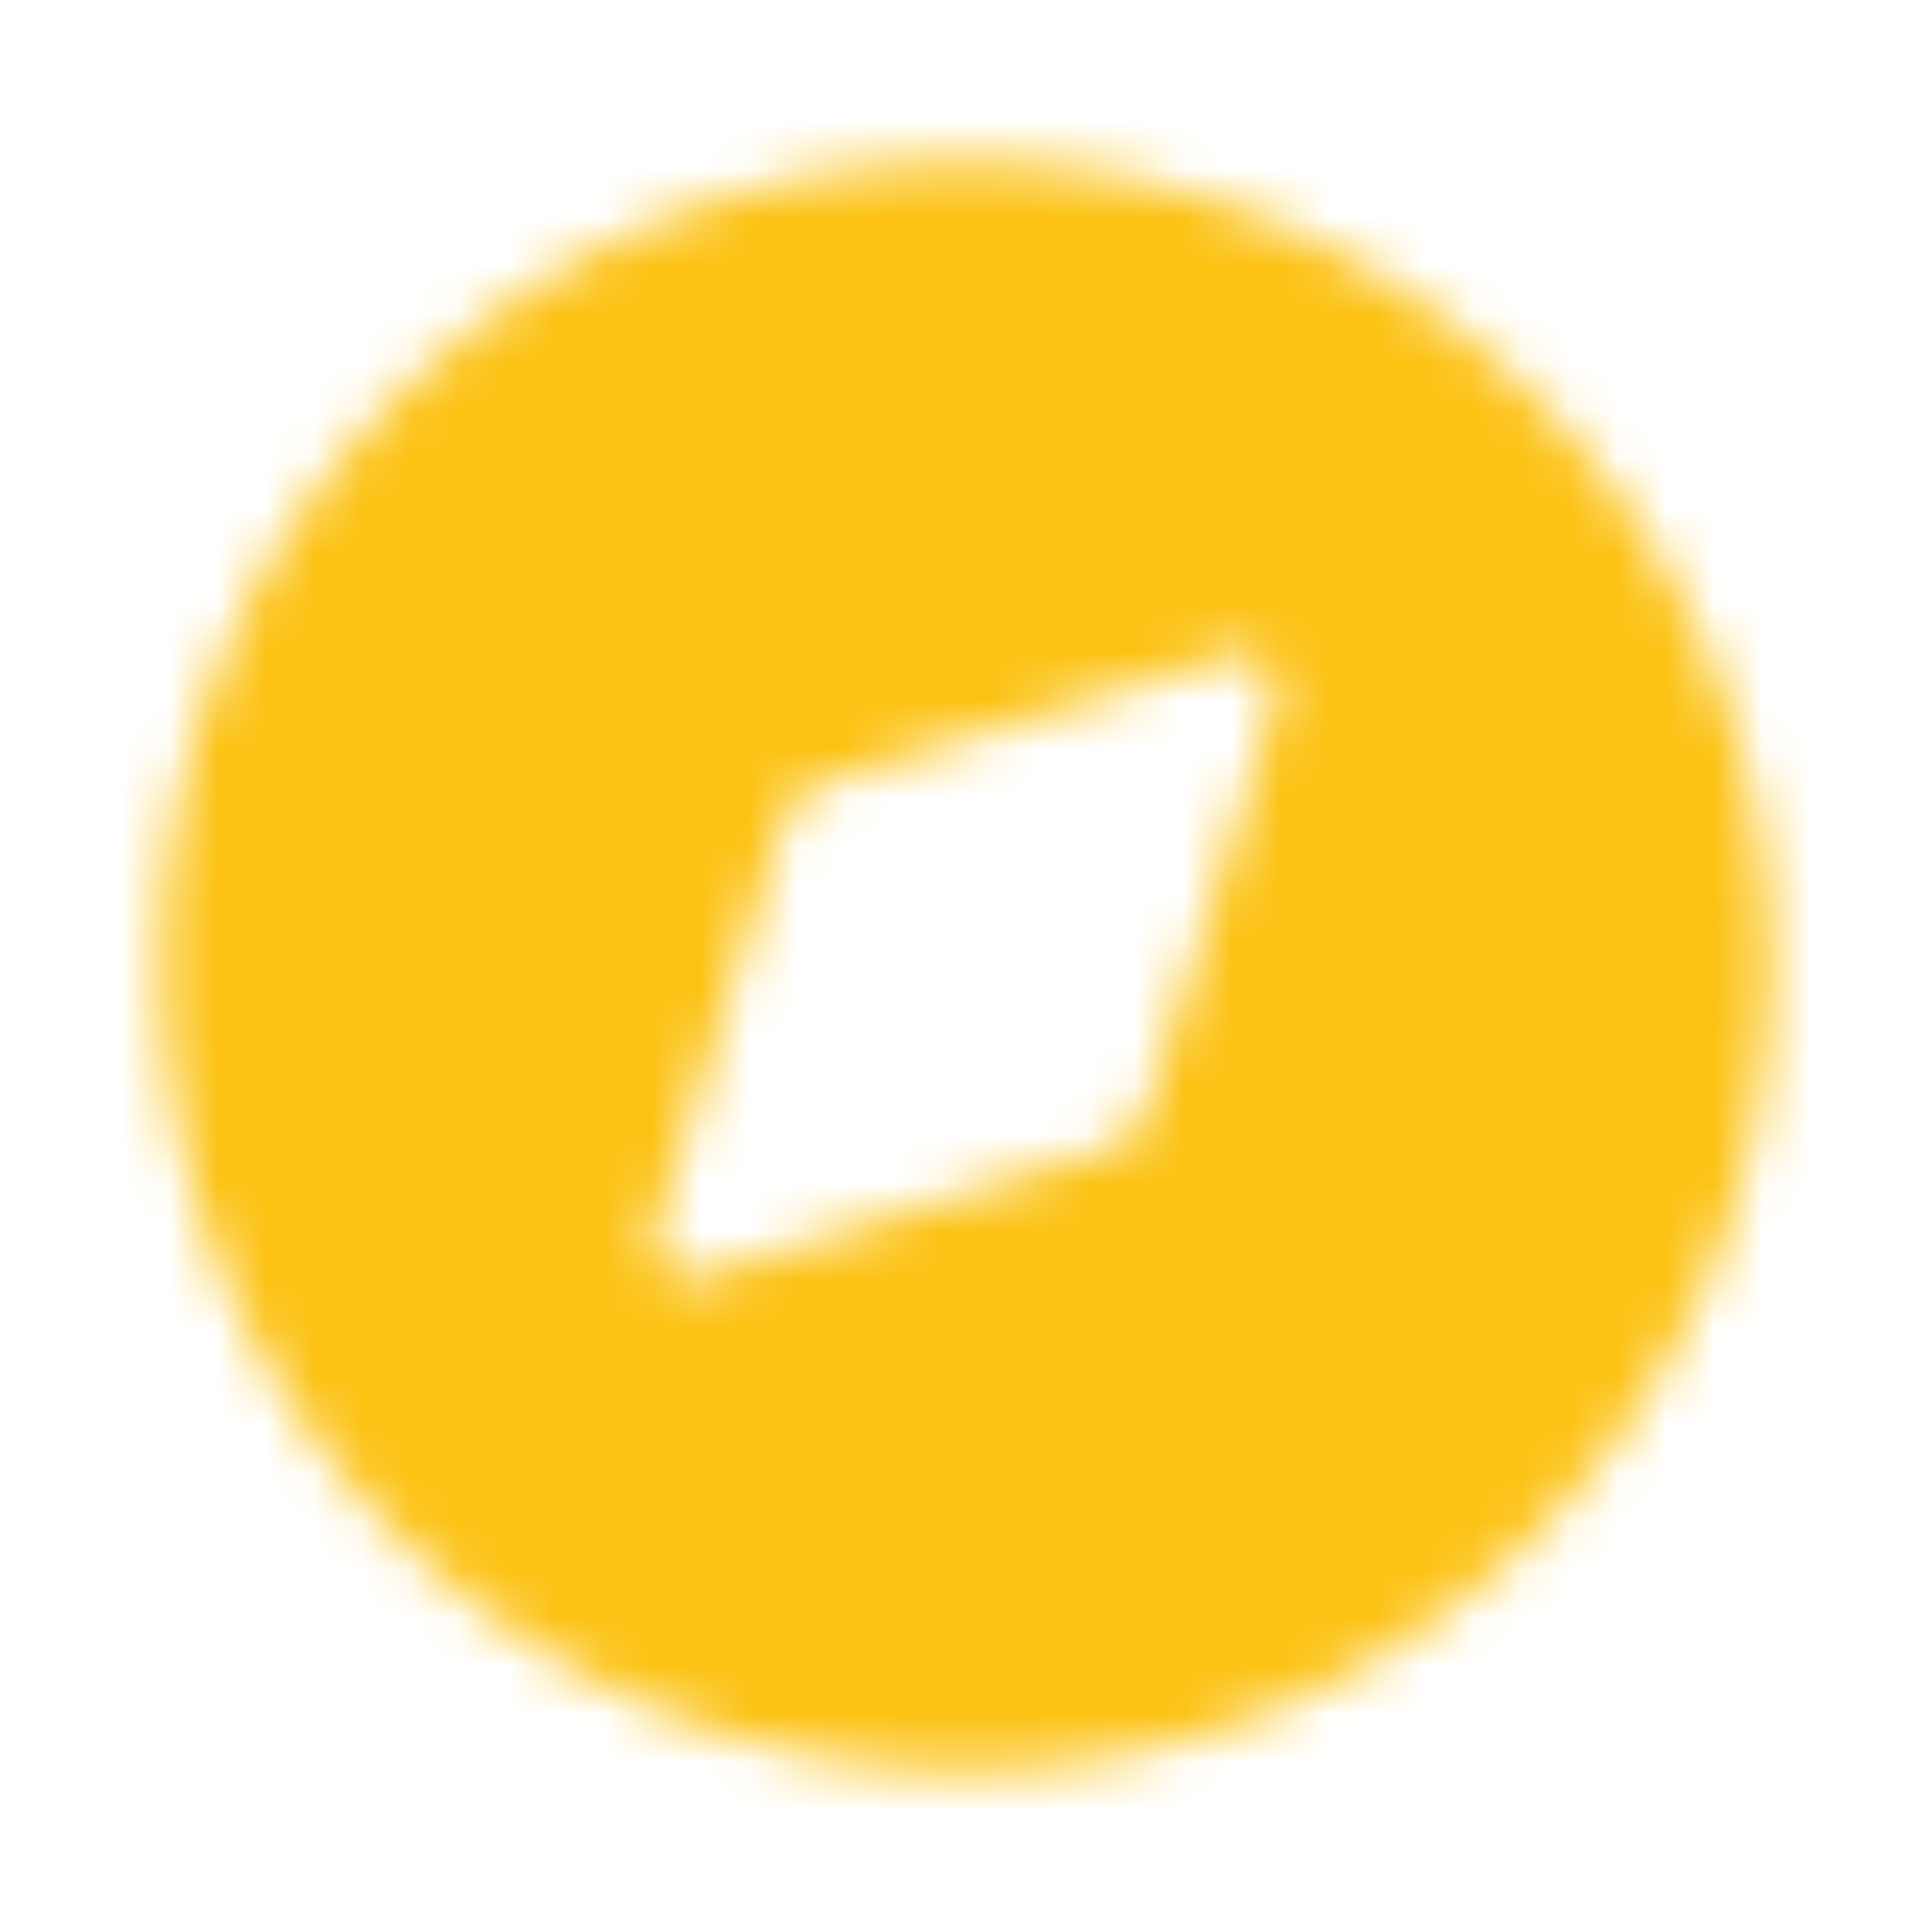 <svg width="40" height="40" viewBox="0 0 40 40" fill="none" xmlns="http://www.w3.org/2000/svg">
<mask id="mask0_1869_178" style="mask-type:alpha" maskUnits="userSpaceOnUse" x="3" y="3" width="34" height="34">
<path fill-rule="evenodd" clip-rule="evenodd" d="M3.333 20C3.333 10.8 10.783 3.333 20 3.333C29.2 3.333 36.666 10.8 36.666 20C36.666 29.217 29.2 36.667 20 36.667C10.783 36.667 3.333 29.217 3.333 20ZM23.716 23.05L26.416 14.517C26.6 13.934 26.066 13.383 25.483 13.567L16.95 16.233C16.6 16.35 16.316 16.617 16.216 16.967L13.55 25.517C13.366 26.084 13.916 26.634 14.483 26.45L22.983 23.784C23.333 23.683 23.616 23.4 23.716 23.05Z" fill="white"/>
</mask>
<g mask="url(#mask0_1869_178)">
<rect y="-0.101" width="40" height="40" fill="#FCC214"/>
</g>
</svg>
